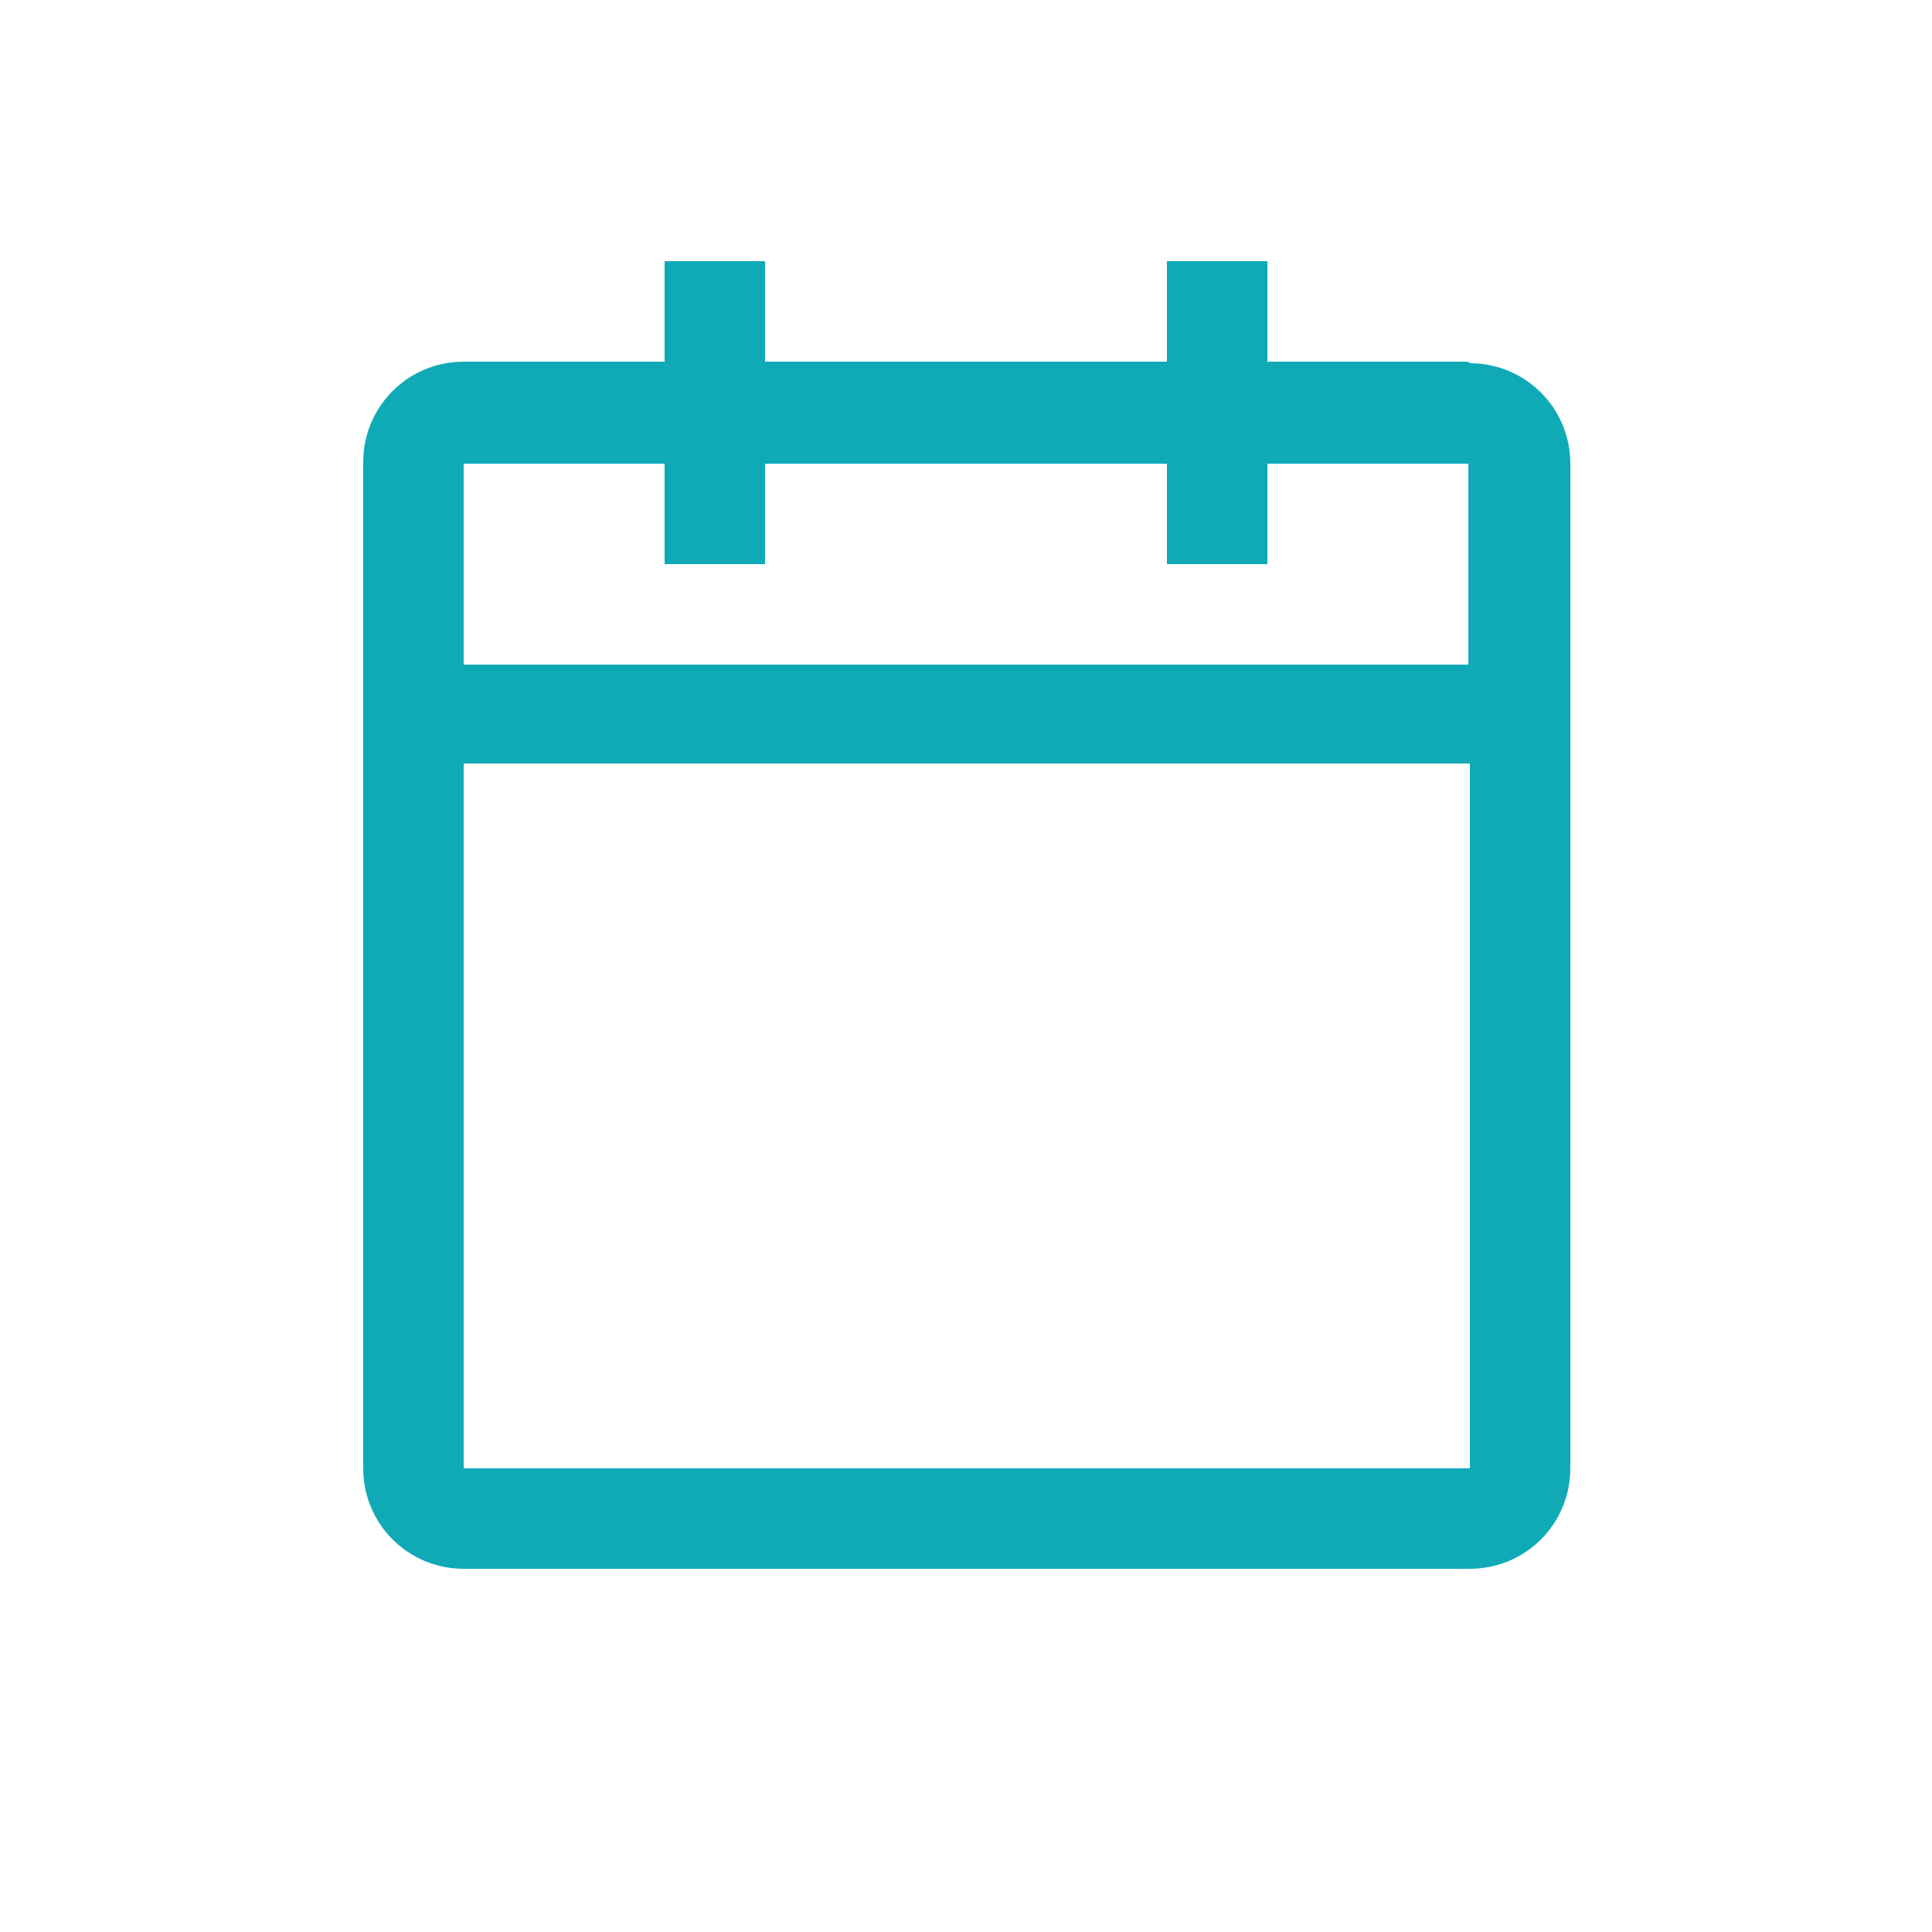 <?xml version="1.0" encoding="UTF-8"?>
<svg id="Ebene_1" xmlns="http://www.w3.org/2000/svg" version="1.1" viewBox="0 0 125 125">
  <!-- Generator: Adobe Illustrator 30.0.0, SVG Export Plug-In . SVG Version: 2.1.1 Build 123)  -->
  <defs>
    <style>
      .st0 {
        fill: none;
      }

      .st1 {
        fill: #10aab7;
      }
    </style>
  </defs>
  <path class="st0" d="M17.7,17.7h89.7v89.7H17.7V17.7Z"/>
  <path class="st1" d="M95,23.4h-13v-6.5h-6.5v6.5h-26v-6.5h-6.5v6.5h-13c-3.6,0-6.5,2.9-6.5,6.5v65.1c0,3.6,2.9,6.5,6.5,6.5h65.1c3.6,0,6.5-2.9,6.5-6.5V30c0-3.6-2.9-6.5-6.5-6.5ZM95,95H30v-45.6h65.1v45.6ZM95,43H30v-13h13v6.5h6.5v-6.5h26v6.5h6.5v-6.5h13v13Z"/>
  <path class="st0" d="M10.4,10.4h104.1v104.1H10.4V10.4Z"/>
</svg>